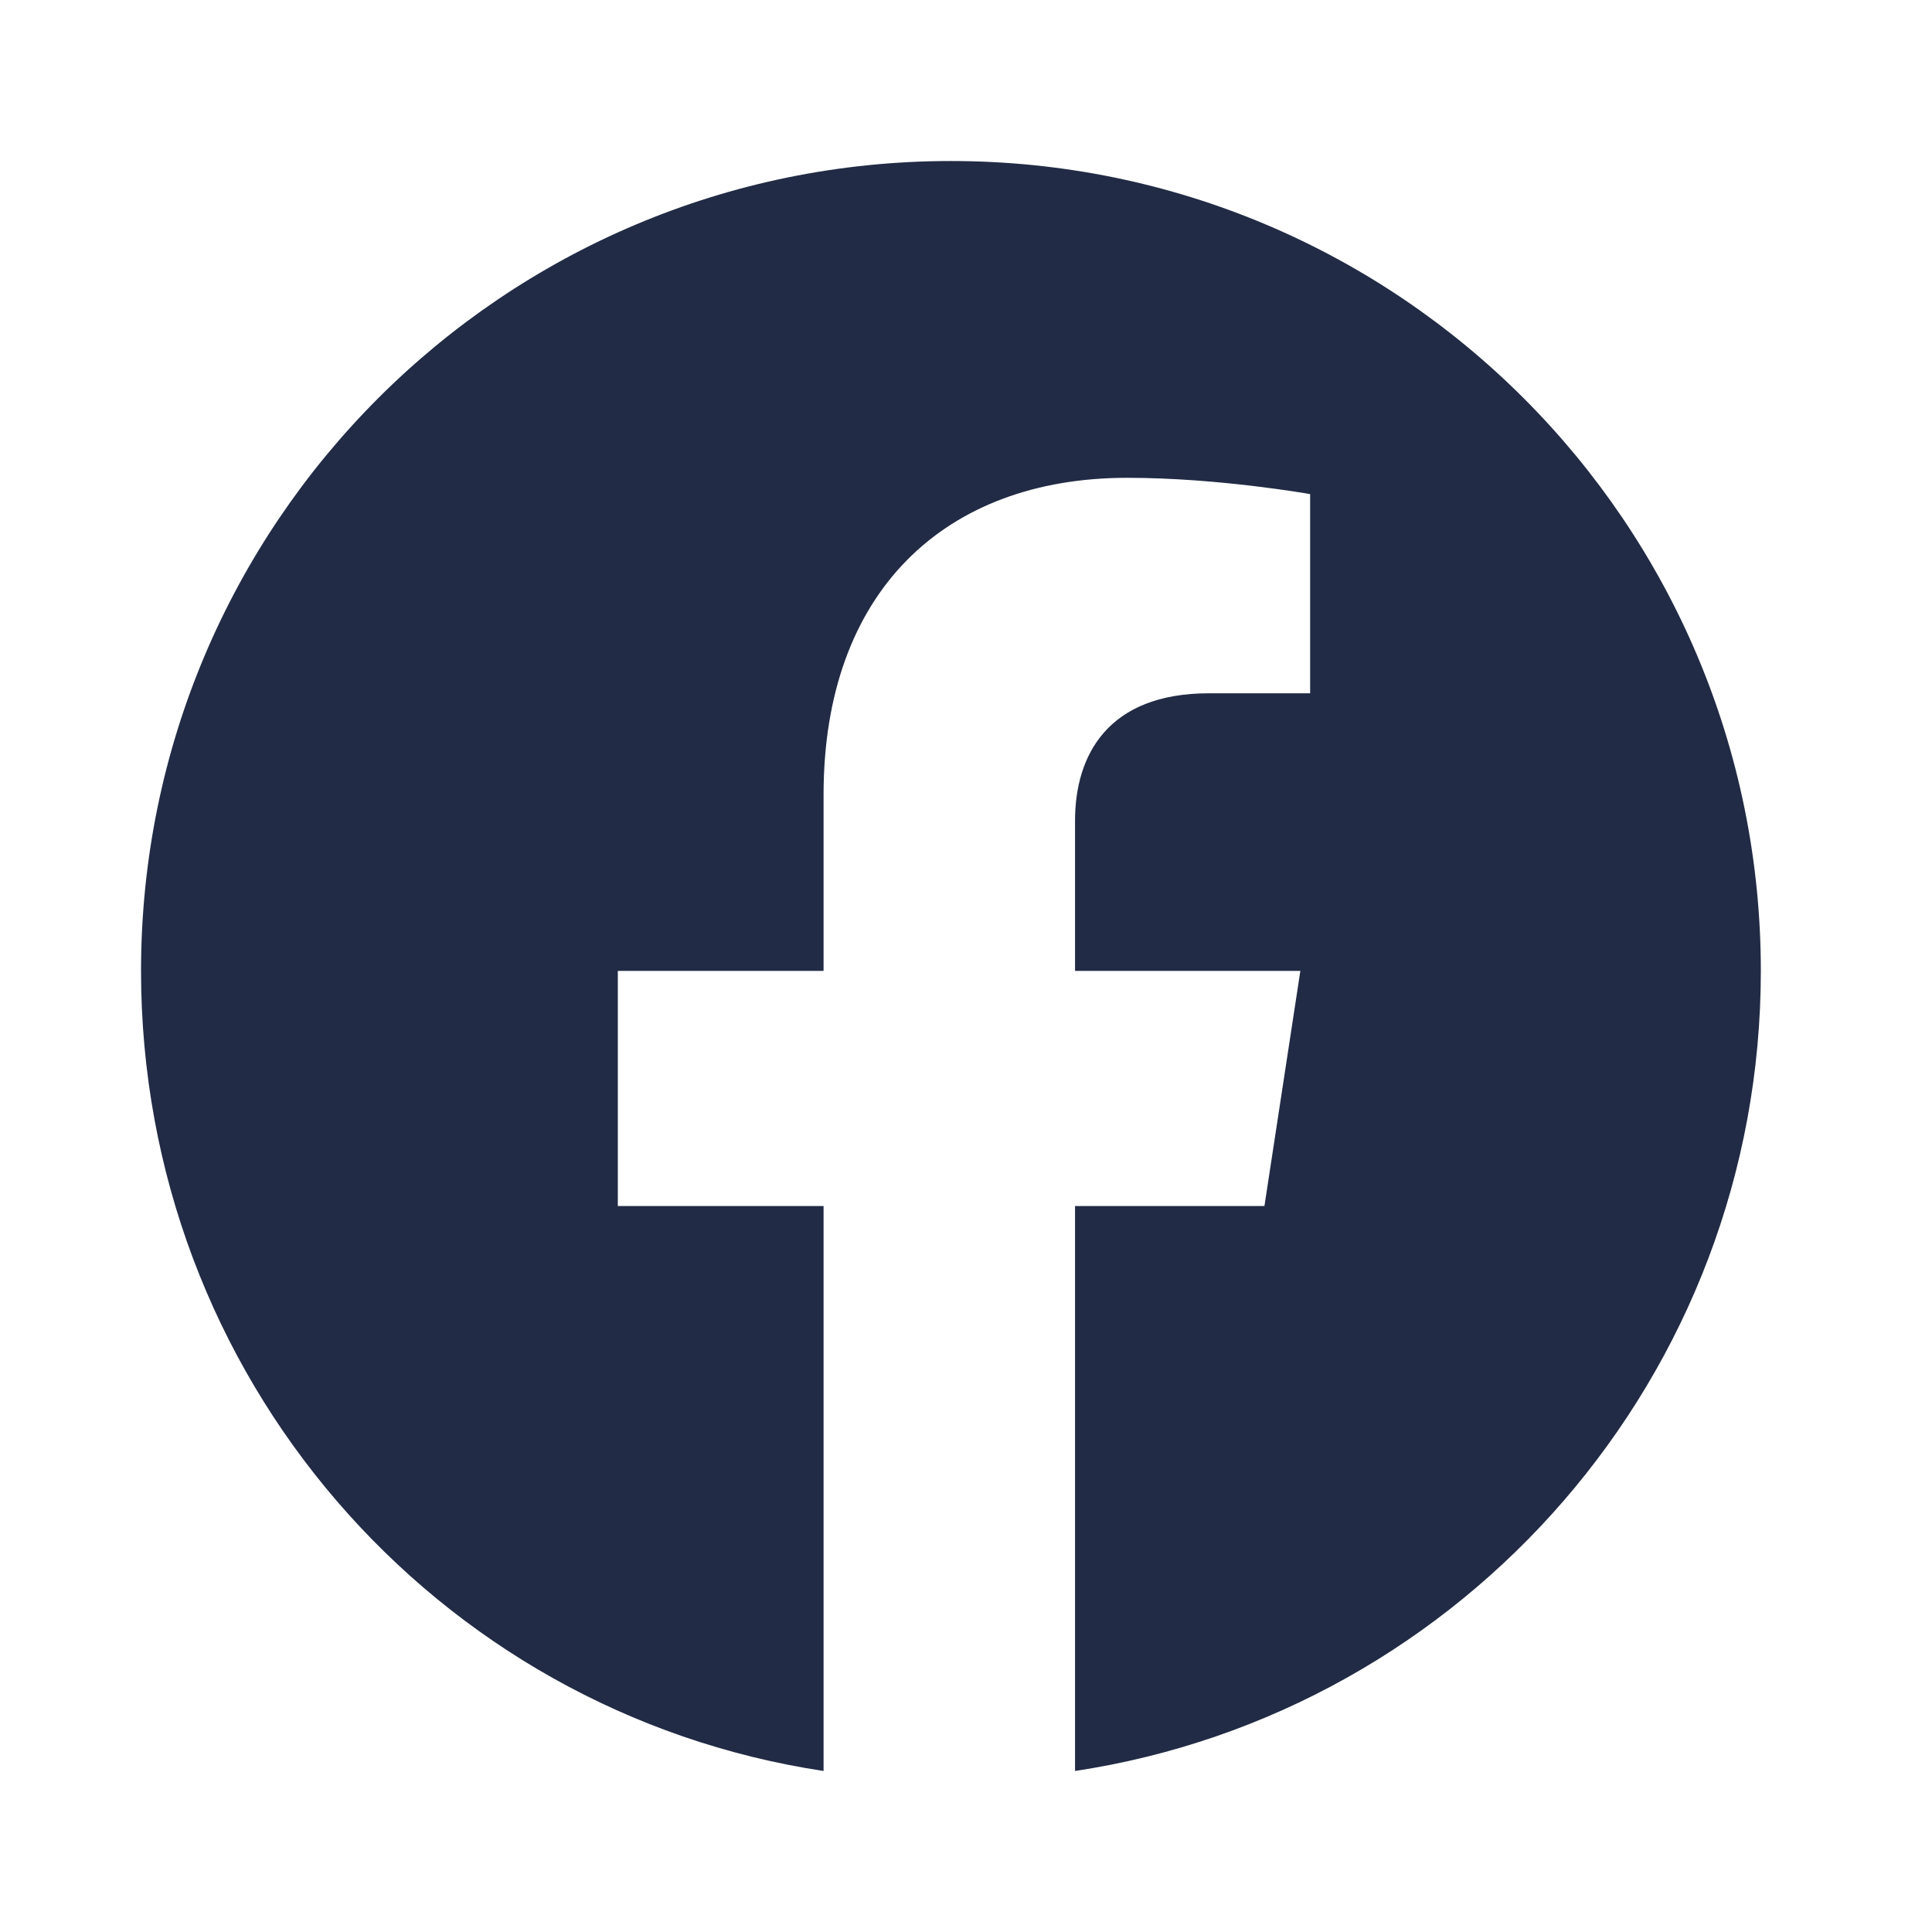 <?xml version="1.0" encoding="UTF-8"?>
<svg xmlns="http://www.w3.org/2000/svg" width="32" height="32" viewBox="0 0 32 32" fill="none">
  <path d="M29.165 16.081C29.165 22.788 24.243 28.36 17.806 29.333V19.976H20.943L21.538 16.081H17.806V13.593C17.806 12.511 18.347 11.483 20.024 11.483H21.7V8.184C21.7 8.184 20.186 7.914 18.671 7.914C15.642 7.914 13.641 9.807 13.641 13.16V16.081H10.233V19.976H13.641V29.333C7.204 28.36 2.336 22.788 2.336 16.081C2.336 8.671 8.34 2.667 15.75 2.667C23.161 2.667 29.165 8.671 29.165 16.081Z" fill="#212B45"></path>
</svg>
